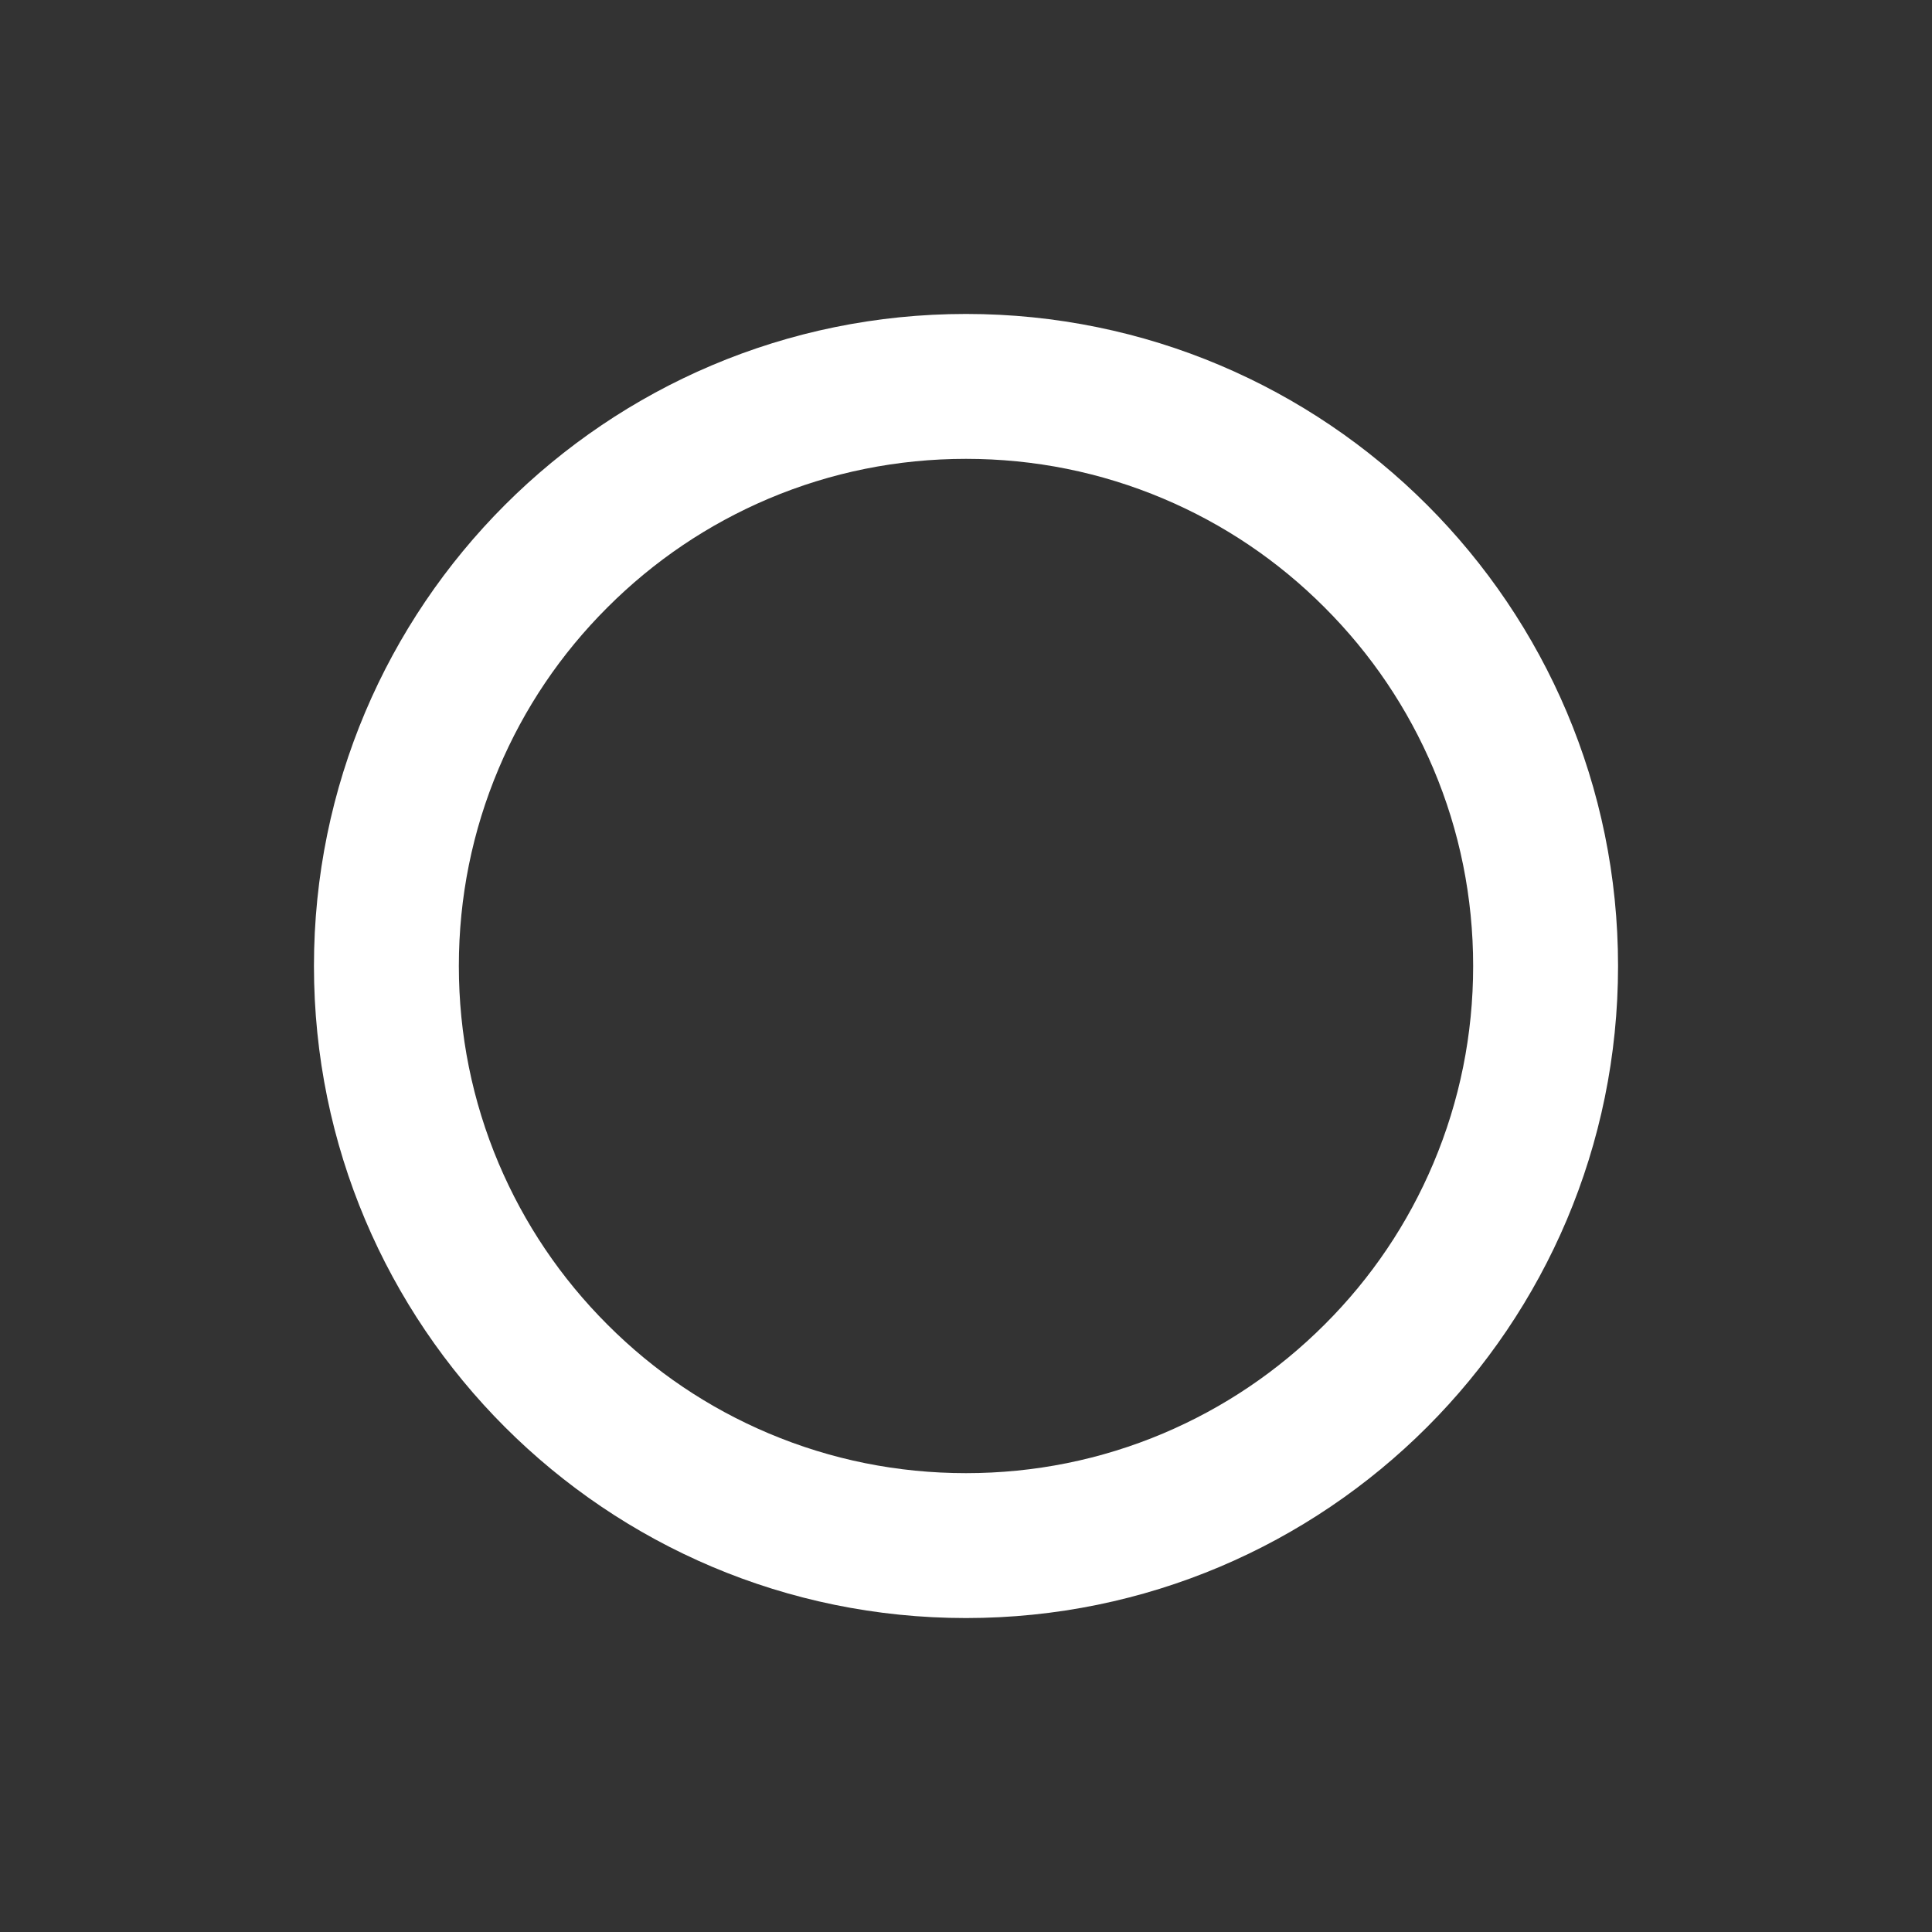 <?xml version="1.0" encoding="UTF-8"?> <svg xmlns="http://www.w3.org/2000/svg" id="_Слой_1" data-name="Слой_1" version="1.1" viewBox="0 0 2000 2000"><rect x="0" y="0" width="2000" height="2000" fill="#333333" stroke="none"/><defs><style> .st0 { fill: #fff; } </style></defs><path class="st0" d="M1000,475c70.9,0,139.7,13.9,204.3,41.2,62.5,26.4,118.7,64.3,166.9,112.6,48.3,48.3,86.1,104.4,112.6,166.9,27.3,64.6,41.2,133.4,41.2,204.3s-13.9,139.7-41.2,204.3c-26.4,62.5-64.3,118.7-112.6,166.9s-104.4,86.1-166.9,112.6c-64.6,27.3-133.4,41.2-204.3,41.2s-139.7-13.9-204.3-41.2c-62.5-26.4-118.7-64.3-166.9-112.6-48.3-48.3-86.1-104.4-112.6-166.9-27.3-64.6-41.2-133.4-41.2-204.3s13.9-139.7,41.2-204.3c26.4-62.5,64.3-118.7,112.6-166.9,48.3-48.3,104.4-86.1,166.9-112.6,64.6-27.3,133.4-41.2,204.3-41.2M1000,325c-372.8,0-675,302.2-675,675s302.2,675,675,675,675-302.2,675-675-302.2-675-675-675h0Z"></path></svg> 